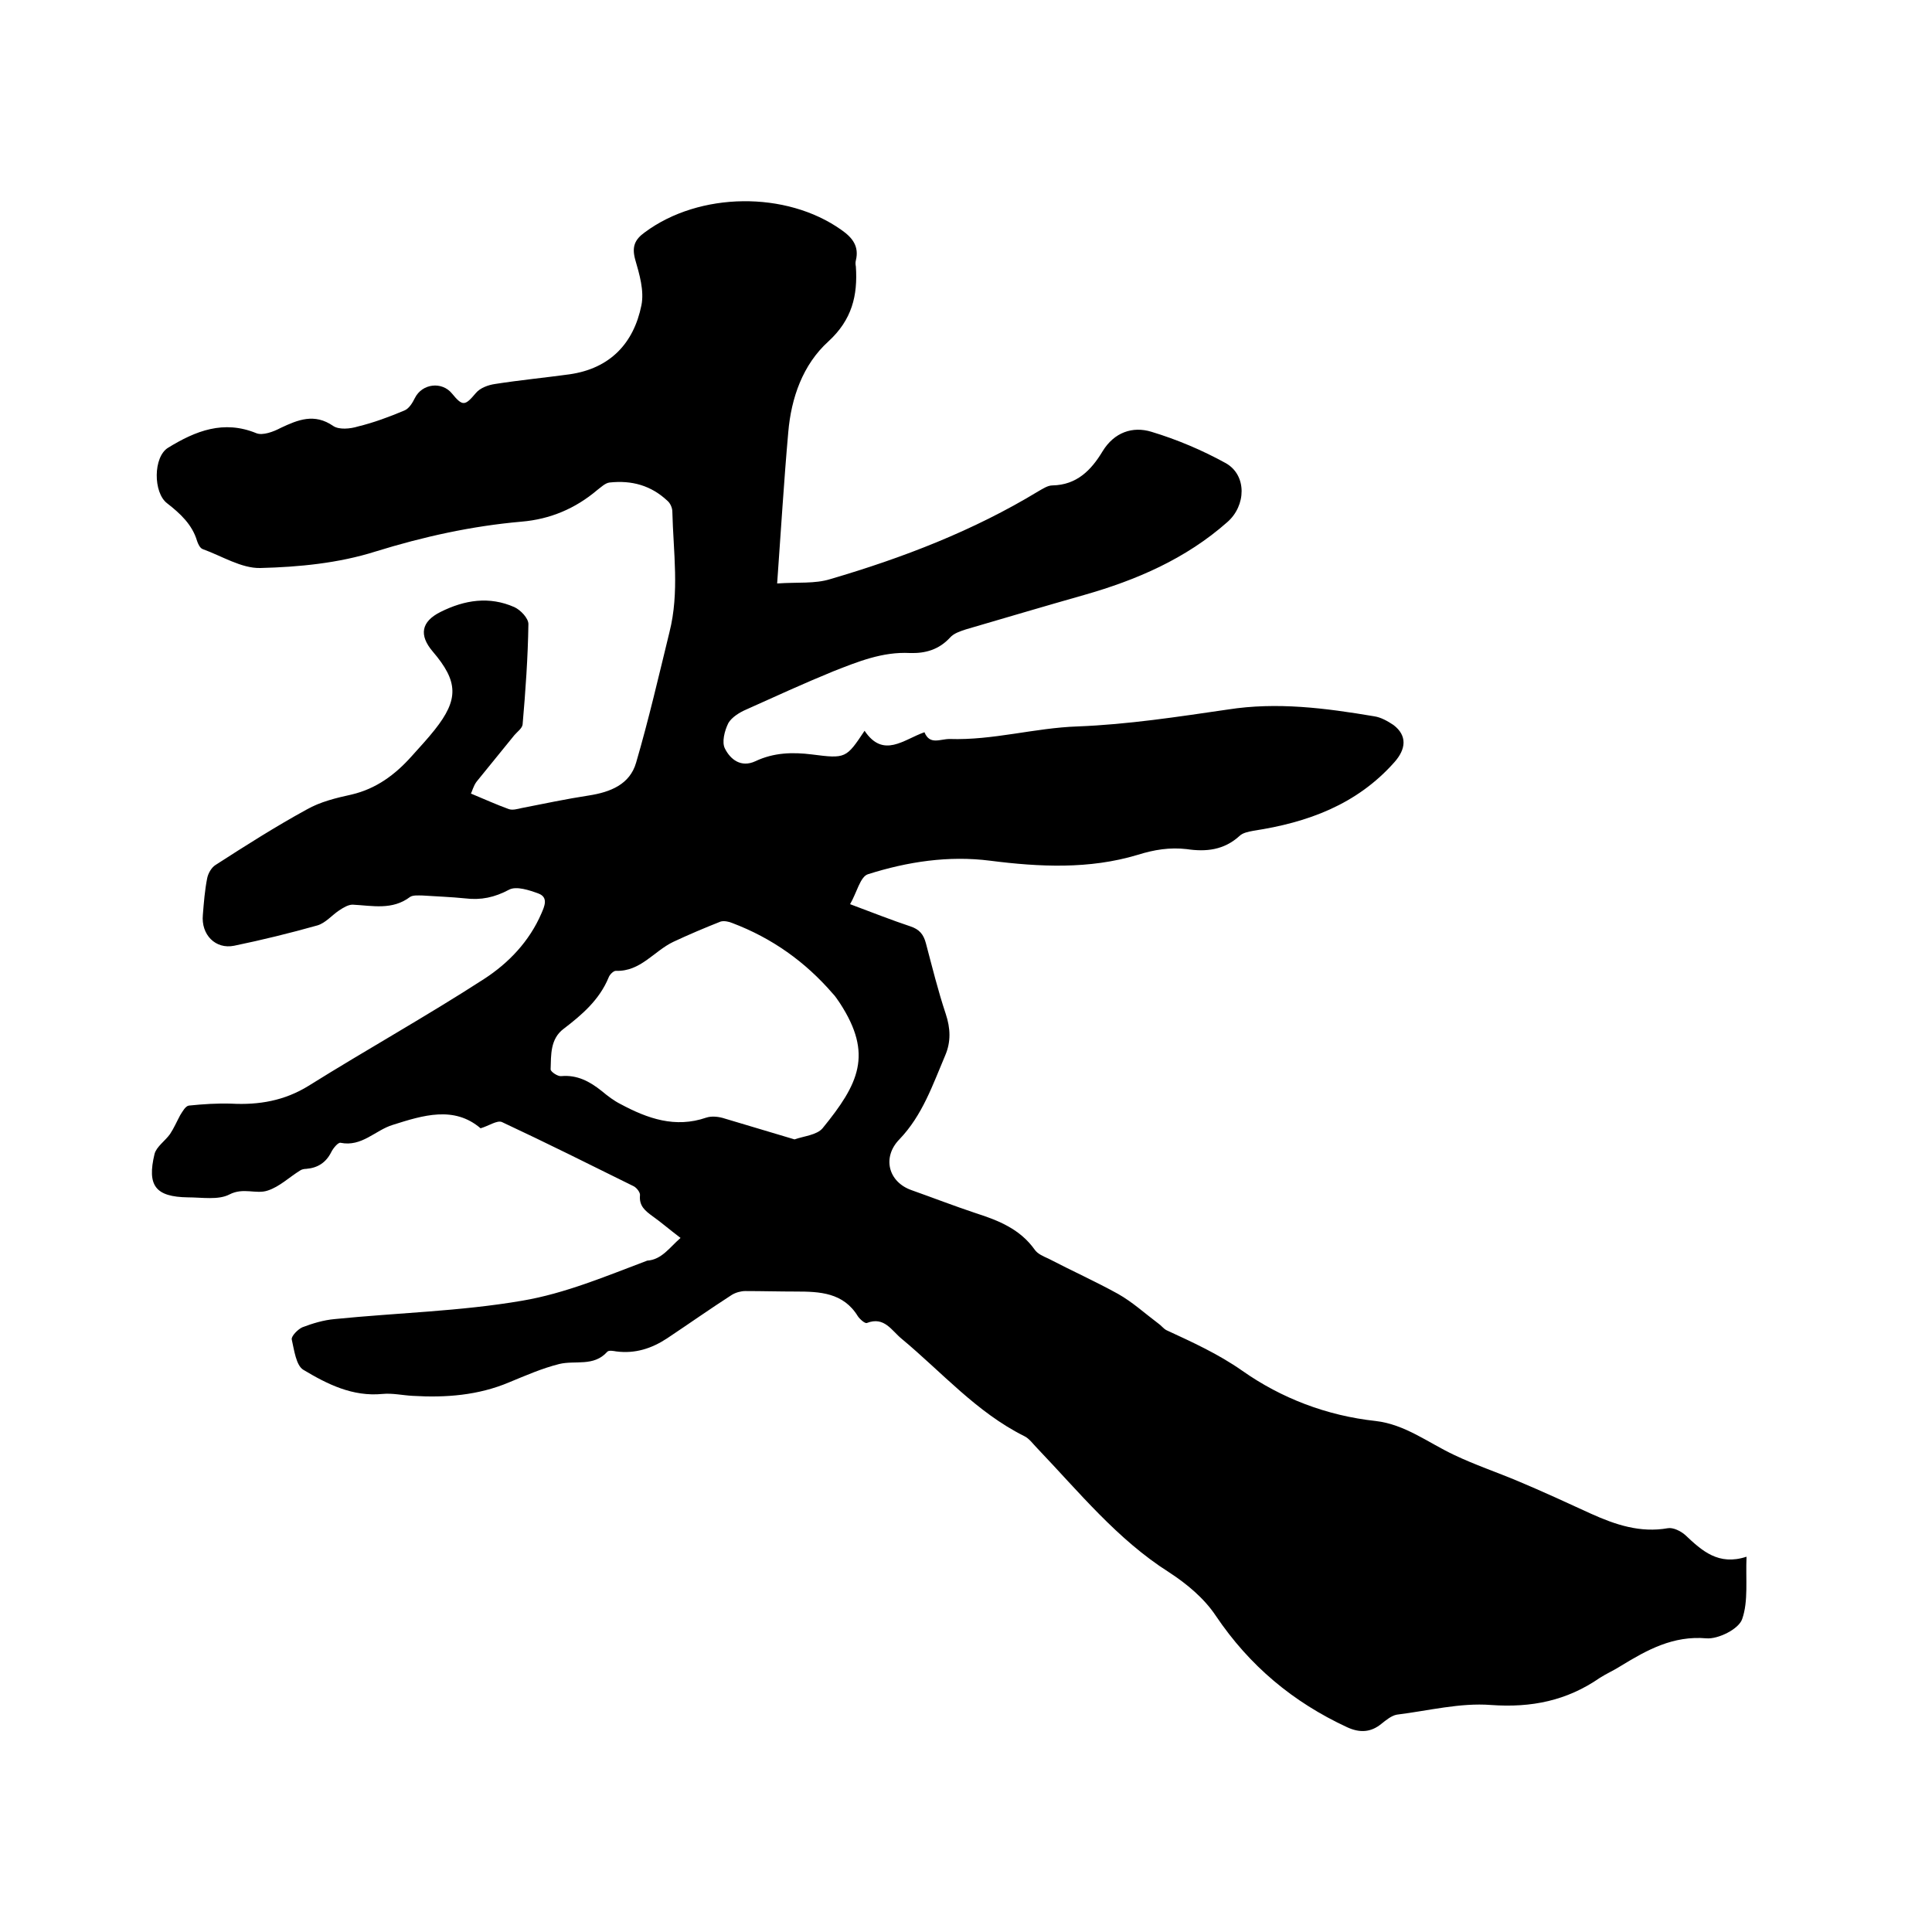 <svg enable-background="new 0 0 400 400" viewBox="0 0 400 400" xmlns="http://www.w3.org/2000/svg"><path d="m140.9 256.3c-2.5-1.9-4.1-3.3-5.8-4.5-1.5-1.1-2.8-2.1-2.6-4.3.1-.6-.7-1.6-1.3-1.9-9.1-4.5-18.1-9-27.3-13.3-1-.4-2.7.8-4.4 1.3-5.5-4.7-11.9-2.7-18.2-.7-3.6 1.1-6.4 4.6-10.8 3.7-.5-.1-1.5 1.1-1.9 1.9-1.1 2.2-2.8 3.3-5.2 3.5-.4 0-.9.1-1.2.3-2.3 1.4-4.3 3.4-6.8 4.2-2.4.8-5-.7-7.9.8-2.3 1.2-5.7.6-8.6.6-6.7-.1-8.5-2.4-6.9-9 .4-1.5 2.2-2.7 3.2-4.1.8-1.2 1.4-2.6 2.1-3.9.5-.8 1.1-1.9 1.8-2 2.9-.3 5.9-.5 8.8-.4 5.7.3 11-.6 16-3.7 12-7.5 24.4-14.4 36.3-22.1 5.1-3.3 9.4-7.8 11.9-13.6.6-1.4 1.5-3.3-.6-4.1-1.9-.7-4.6-1.6-6.1-.8-3 1.6-5.8 2.2-9.1 1.8-2.9-.3-5.9-.4-8.9-.6-.8 0-1.9-.1-2.5.3-3.7 2.8-7.8 1.8-11.9 1.6-.9 0-1.9.6-2.8 1.2-1.5 1-2.8 2.6-4.5 3.1-5.7 1.6-11.4 3-17.2 4.2-3.9.8-6.9-2.3-6.5-6.4.2-2.5.4-5.1.9-7.6.2-1 .9-2.2 1.7-2.7 6.2-4 12.5-8 18.9-11.5 2.8-1.6 6.1-2.4 9.3-3.1 5.1-1.2 9-4.1 12.4-7.9 1.6-1.8 3.3-3.6 4.8-5.5 5-6.3 4.9-10-.4-16.2-2.9-3.4-2.4-6.2 1.6-8.2 5-2.5 10.1-3.3 15.3-1 1.3.6 2.9 2.3 2.9 3.5-.1 6.9-.6 13.9-1.2 20.8-.1.8-1.1 1.5-1.7 2.2-2.6 3.2-5.2 6.4-7.8 9.6-.7.9-1 2.2-1.2 2.5 2.9 1.2 5.3 2.3 7.8 3.2.8.3 1.8 0 2.7-.2 4.6-.9 9.3-1.9 13.9-2.6 4.5-.7 8.5-2.3 9.8-6.8 2.6-8.9 4.7-18 6.9-27 2.1-8.3.8-16.6.6-25 0-.7-.4-1.7-1-2.2-3.4-3.2-7.4-4.3-12-3.8-.9.1-1.8 1-2.6 1.6-4.5 3.8-9.7 6-15.6 6.5-10.3.9-20.3 3.1-30.3 6.2-7.6 2.4-15.8 3.2-23.8 3.4-3.9.1-8-2.5-11.9-3.9-.6-.2-1-1.1-1.2-1.7-1-3.4-3.5-5.7-6.2-7.8-2.9-2.2-2.9-9.6.2-11.5 5.7-3.5 11.5-5.8 18.3-3 1.3.5 3.5-.3 5-1.1 3.6-1.7 7-3.1 10.9-.4 1.2.8 3.5.6 5.1.1 3.3-.8 6.5-2 9.6-3.3 1-.4 1.7-1.6 2.2-2.6 1.5-3 5.6-3.5 7.7-.9 2.2 2.7 2.7 2.5 4.9-.1.9-1.1 2.6-1.7 4-1.9 5.1-.8 10.3-1.3 15.4-2 8.4-1.2 13.3-6.4 14.9-14.3.6-3-.4-6.4-1.3-9.5-.7-2.6-.1-4.1 2-5.6 11.3-8.4 29.3-8.6 40.7-.5 2.3 1.6 3.7 3.4 3 6.3-.1.4-.1.8 0 1.3.4 6-.8 11-5.7 15.5-5.3 4.8-7.7 11.7-8.3 18.8-.9 10.1-1.5 20.2-2.3 31.3 4.3-.3 7.8.1 11-.9 15-4.4 29.6-10 43.1-18.2.9-.5 1.9-1.2 2.9-1.2 5-.1 8-3.1 10.4-7.1 2.4-3.9 6.2-5.2 10.1-4 5.3 1.6 10.5 3.8 15.4 6.5 4.4 2.5 4.2 8.8.3 12.2-8.6 7.6-18.8 12-29.7 15.1-8.1 2.3-16.2 4.7-24.4 7.1-1.2.4-2.5.8-3.3 1.7-2.3 2.5-5.1 3.3-8.3 3.2-5.7-.3-10.8 1.8-15.9 3.8-6.1 2.5-12 5.2-18 7.9-1.4.6-3 1.6-3.7 2.8-.8 1.6-1.4 4-.7 5.3 1.1 2.2 3.3 4 6.3 2.6 3.8-1.8 7.7-1.9 11.7-1.4 7 .9 7.1.8 10.9-4.9 3.9 5.8 8.1 1.8 12.4.3 1.1 2.7 3.2 1.4 5.2 1.4 9 .3 17.6-2.3 26.5-2.6 10.4-.4 20.8-2 31.1-3.5 10.2-1.6 20.2-.3 30.3 1.4 1.4.2 2.8 1 4 1.8 2.9 2.2 2.6 5 .2 7.7-7.8 8.8-18 12.5-29.2 14.2-1 .2-2.2.4-2.9 1.1-3.2 2.9-6.9 3.3-10.9 2.7-3.5-.4-6.7.1-10.2 1.2-10 3-20.3 2.5-30.5 1.2-8.6-1.1-17.1.2-25.3 2.8-1.6.5-2.3 3.8-3.7 6.2 4.8 1.8 8.6 3.3 12.5 4.6 1.8.6 2.7 1.6 3.2 3.5 1.3 4.9 2.5 9.8 4.1 14.6 1 3 1.1 5.8-.1 8.6-2.6 6.1-4.7 12.4-9.5 17.4-3.6 3.7-2.3 8.8 2.5 10.5 4.5 1.6 8.9 3.3 13.4 4.8 4.7 1.5 9.1 3.3 12.1 7.5.6.9 1.8 1.4 2.9 1.9 4.8 2.5 9.7 4.7 14.4 7.3 3 1.7 5.5 4 8.3 6.1.6.4 1.1 1.1 1.7 1.4 5.4 2.5 10.7 4.9 15.7 8.4 8.1 5.7 17.5 9.3 27.6 10.4 6.1.7 10.9 4.5 16.2 7 4.4 2.1 8.9 3.6 13.4 5.5 5 2.1 10 4.4 15 6.7 5.1 2.3 10.2 4 15.9 3 1.1-.2 2.7.6 3.6 1.4 3.5 3.3 6.9 6.4 12.7 4.5-.2 4.7.4 9.2-.9 12.9-.7 2.1-5 4.2-7.4 4-6.9-.6-12.3 2.4-17.7 5.7-1.4.9-3 1.6-4.4 2.5-6.8 4.7-14.1 6.2-22.5 5.6-6.4-.5-13 1.2-19.5 2-1.1.2-2.2 1.1-3.2 1.9-2.2 1.8-4.5 1.9-7.1.7-11.2-5.2-20.2-12.7-27.2-23.1-2.4-3.6-6-6.6-9.7-9-10.7-6.8-18.6-16.6-27.2-25.6-.9-.9-1.7-2.1-2.8-2.6-9.8-4.9-17-13.2-25.3-20.1-2.1-1.7-3.6-4.7-7.2-3.3-.4.2-1.5-.8-1.9-1.4-3-4.9-7.9-5.1-12.8-5.1-3.5 0-7-.1-10.5-.1-.9 0-2 .3-2.8.8-4.5 2.9-8.9 6-13.4 9-3.2 2.1-6.6 3.2-10.5 2.7-.6-.1-1.6-.3-1.9.1-2.8 3.1-6.6 1.7-9.9 2.5-3.6.9-7 2.4-10.4 3.8-6.4 2.7-13.1 3.2-19.9 2.8-2.1-.1-4.2-.6-6.3-.4-6.2.6-11.4-2-16.4-5-1.5-.9-1.9-4.1-2.4-6.3-.1-.7 1.3-2.1 2.2-2.5 2.1-.8 4.4-1.5 6.7-1.7 12.9-1.3 26-1.6 38.8-3.8 8.9-1.5 17.4-5.1 25.9-8.3 3-.2 4.6-2.7 6.9-4.7zm23.6-20.4c2-.7 4.6-.9 5.8-2.3 7.5-9.2 10.5-15.3 3.6-25.9-.5-.7-.9-1.4-1.5-2-5.7-6.6-12.6-11.5-20.8-14.6-.7-.3-1.7-.5-2.4-.3-3.3 1.3-6.6 2.7-9.8 4.2-4 1.9-6.8 6.2-11.9 6-.5 0-1.3.8-1.5 1.4-1.9 4.6-5.5 7.7-9.3 10.6-2.8 2.1-2.6 5.4-2.7 8.4 0 .5 1.5 1.5 2.2 1.4 3.3-.3 5.9 1.1 8.4 3.1 1.2 1 2.5 2 3.9 2.7 5.6 3 11.3 5 17.7 2.8 1.2-.4 2.7-.2 3.9.2 4.7 1.4 9.4 2.8 14.4 4.3z"/></svg>